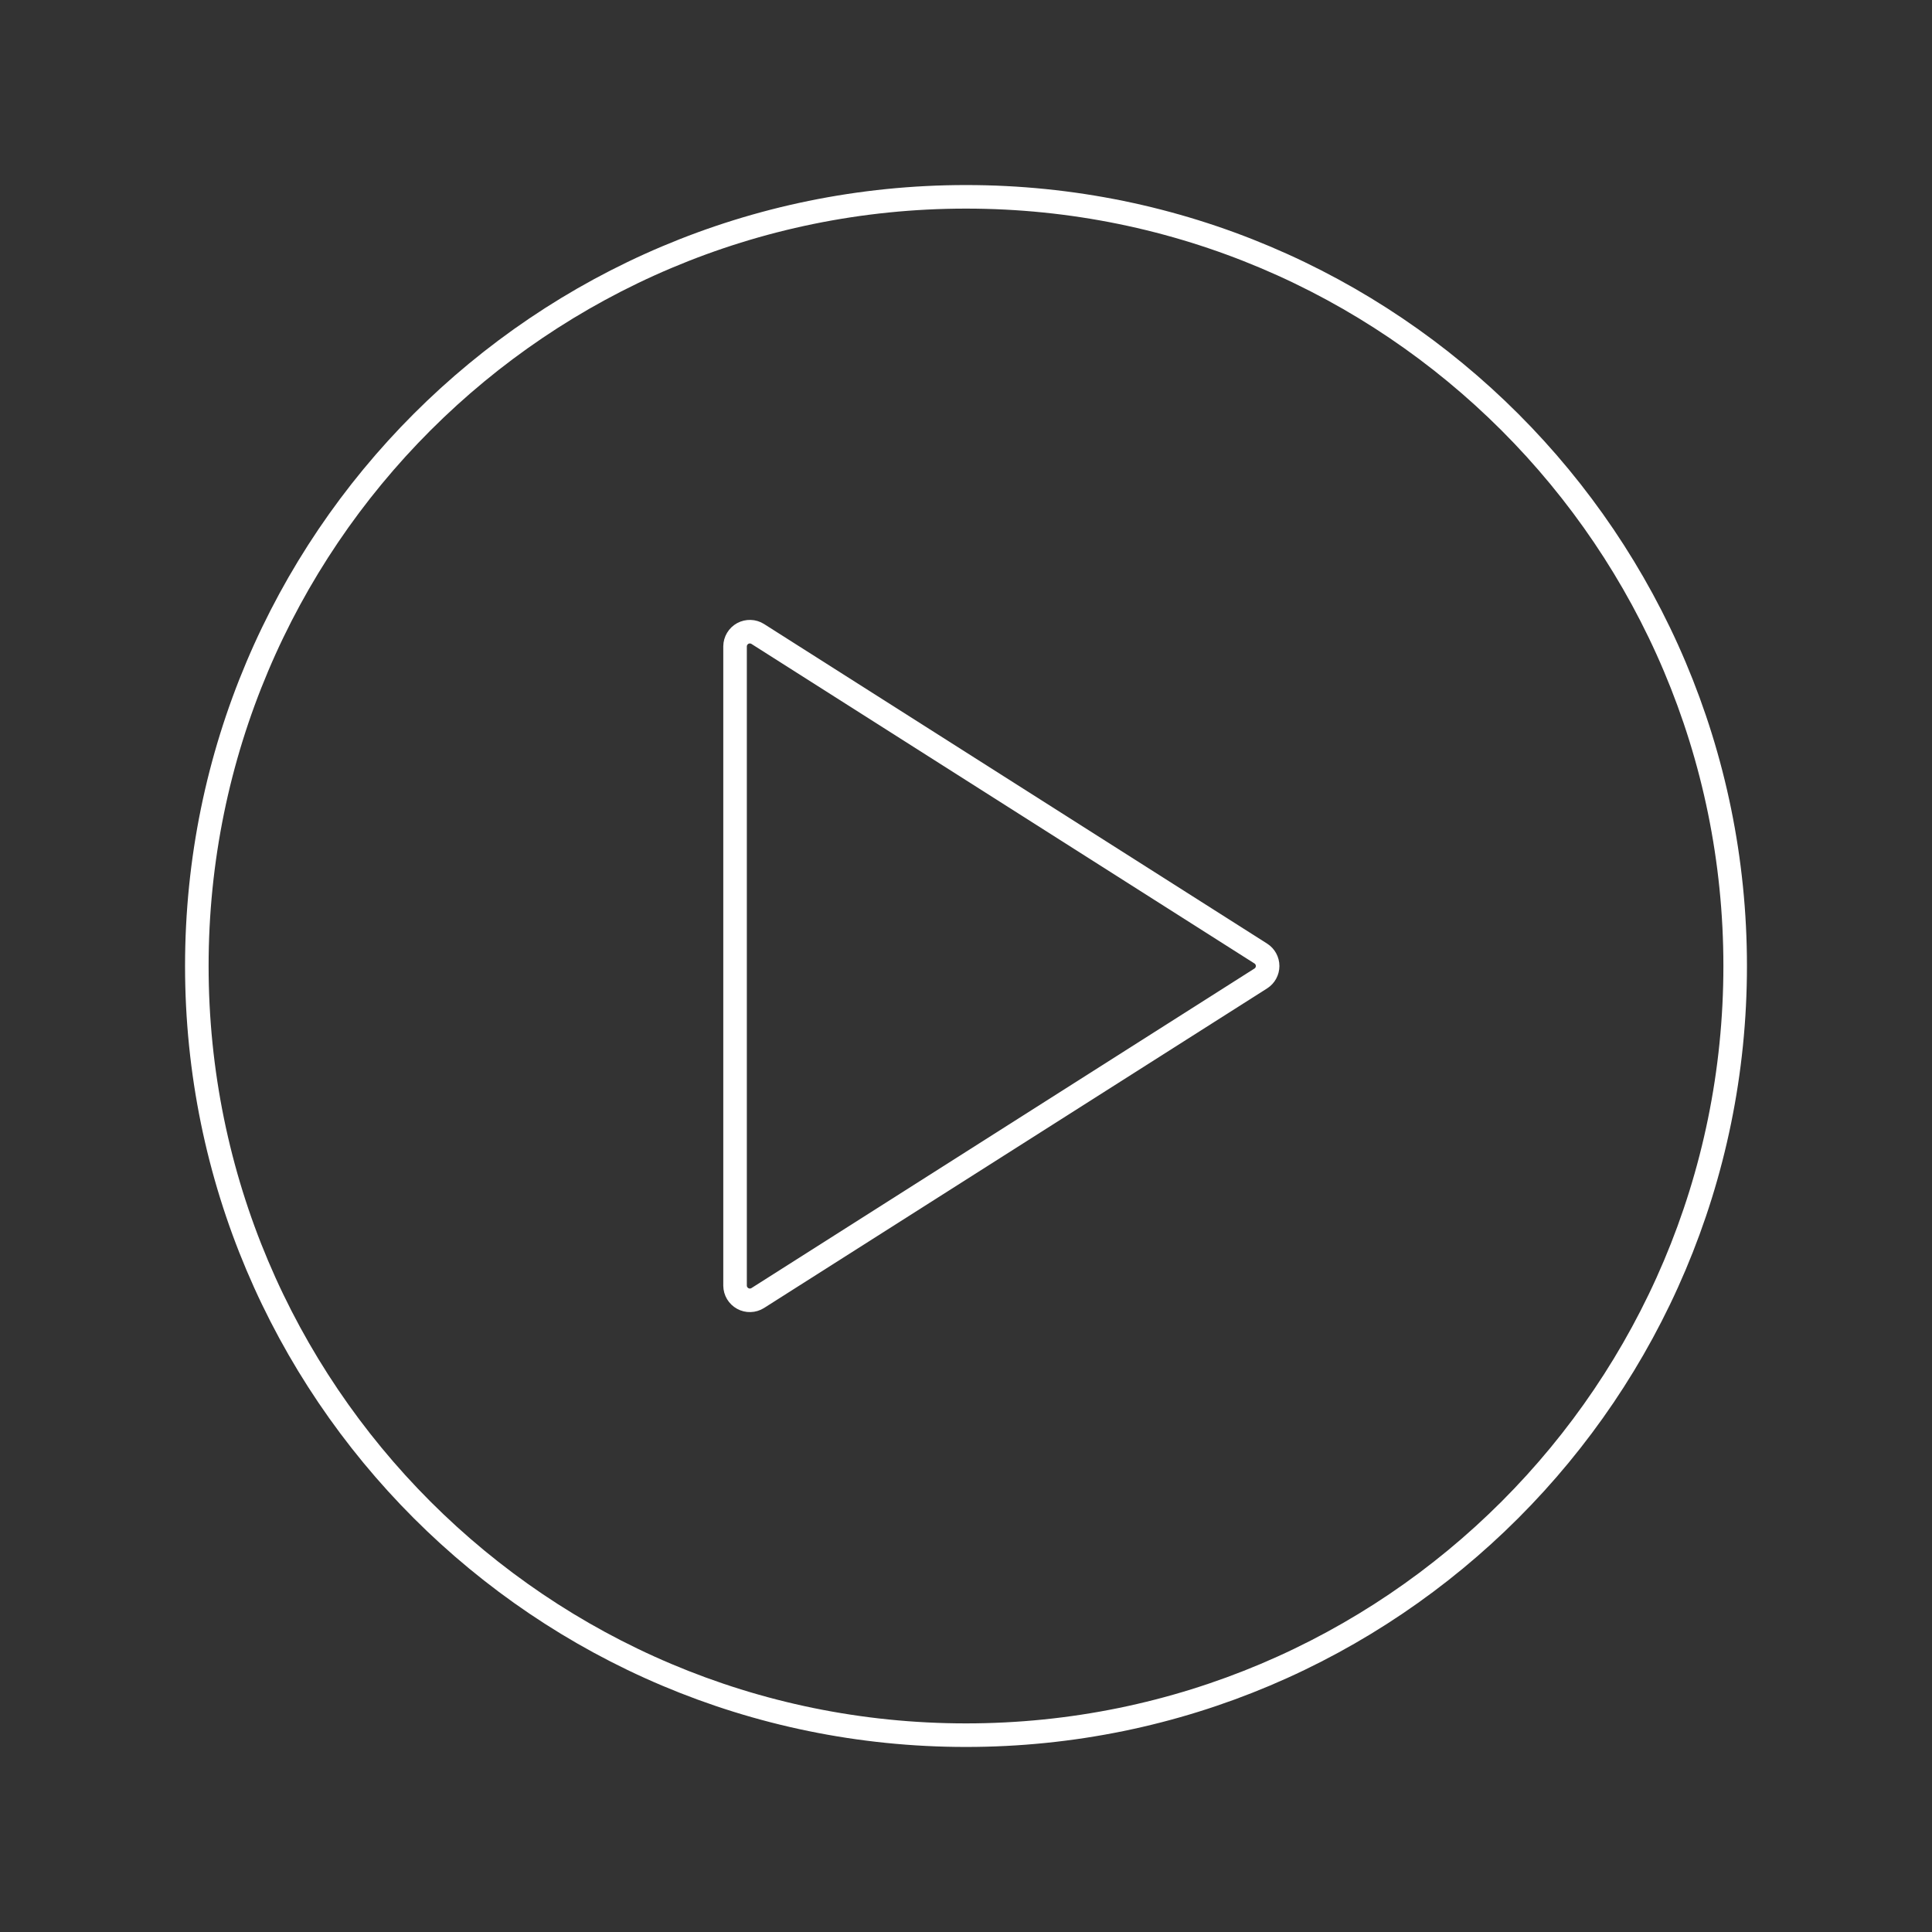 <svg width="82" height="82" viewBox="0 0 82 82" fill="none" xmlns="http://www.w3.org/2000/svg">
<rect x="0" y="0" width="82" height="82" fill="#333333" stroke="none"/>
<path d="M31.198 54.568V27.432C31.2 27.32 31.23 27.211 31.288 27.115C31.345 27.02 31.427 26.941 31.525 26.887C31.623 26.834 31.733 26.808 31.845 26.811C31.956 26.814 32.065 26.847 32.159 26.906L53.518 40.475C53.605 40.532 53.677 40.61 53.726 40.701C53.776 40.793 53.802 40.896 53.802 41C53.802 41.104 53.776 41.207 53.726 41.299C53.677 41.39 53.605 41.468 53.518 41.525L32.159 55.094C32.065 55.153 31.956 55.186 31.845 55.189C31.733 55.193 31.623 55.166 31.525 55.112C31.427 55.059 31.345 54.98 31.288 54.885C31.23 54.789 31.2 54.68 31.198 54.568Z" stroke="white"/>
<path d="M41 73.646C59.03 73.646 73.646 59.03 73.646 41C73.646 22.97 59.03 8.354 41 8.354C22.97 8.354 8.354 22.97 8.354 41C8.354 59.03 22.97 73.646 41 73.646Z" stroke="white"/>
</svg>
